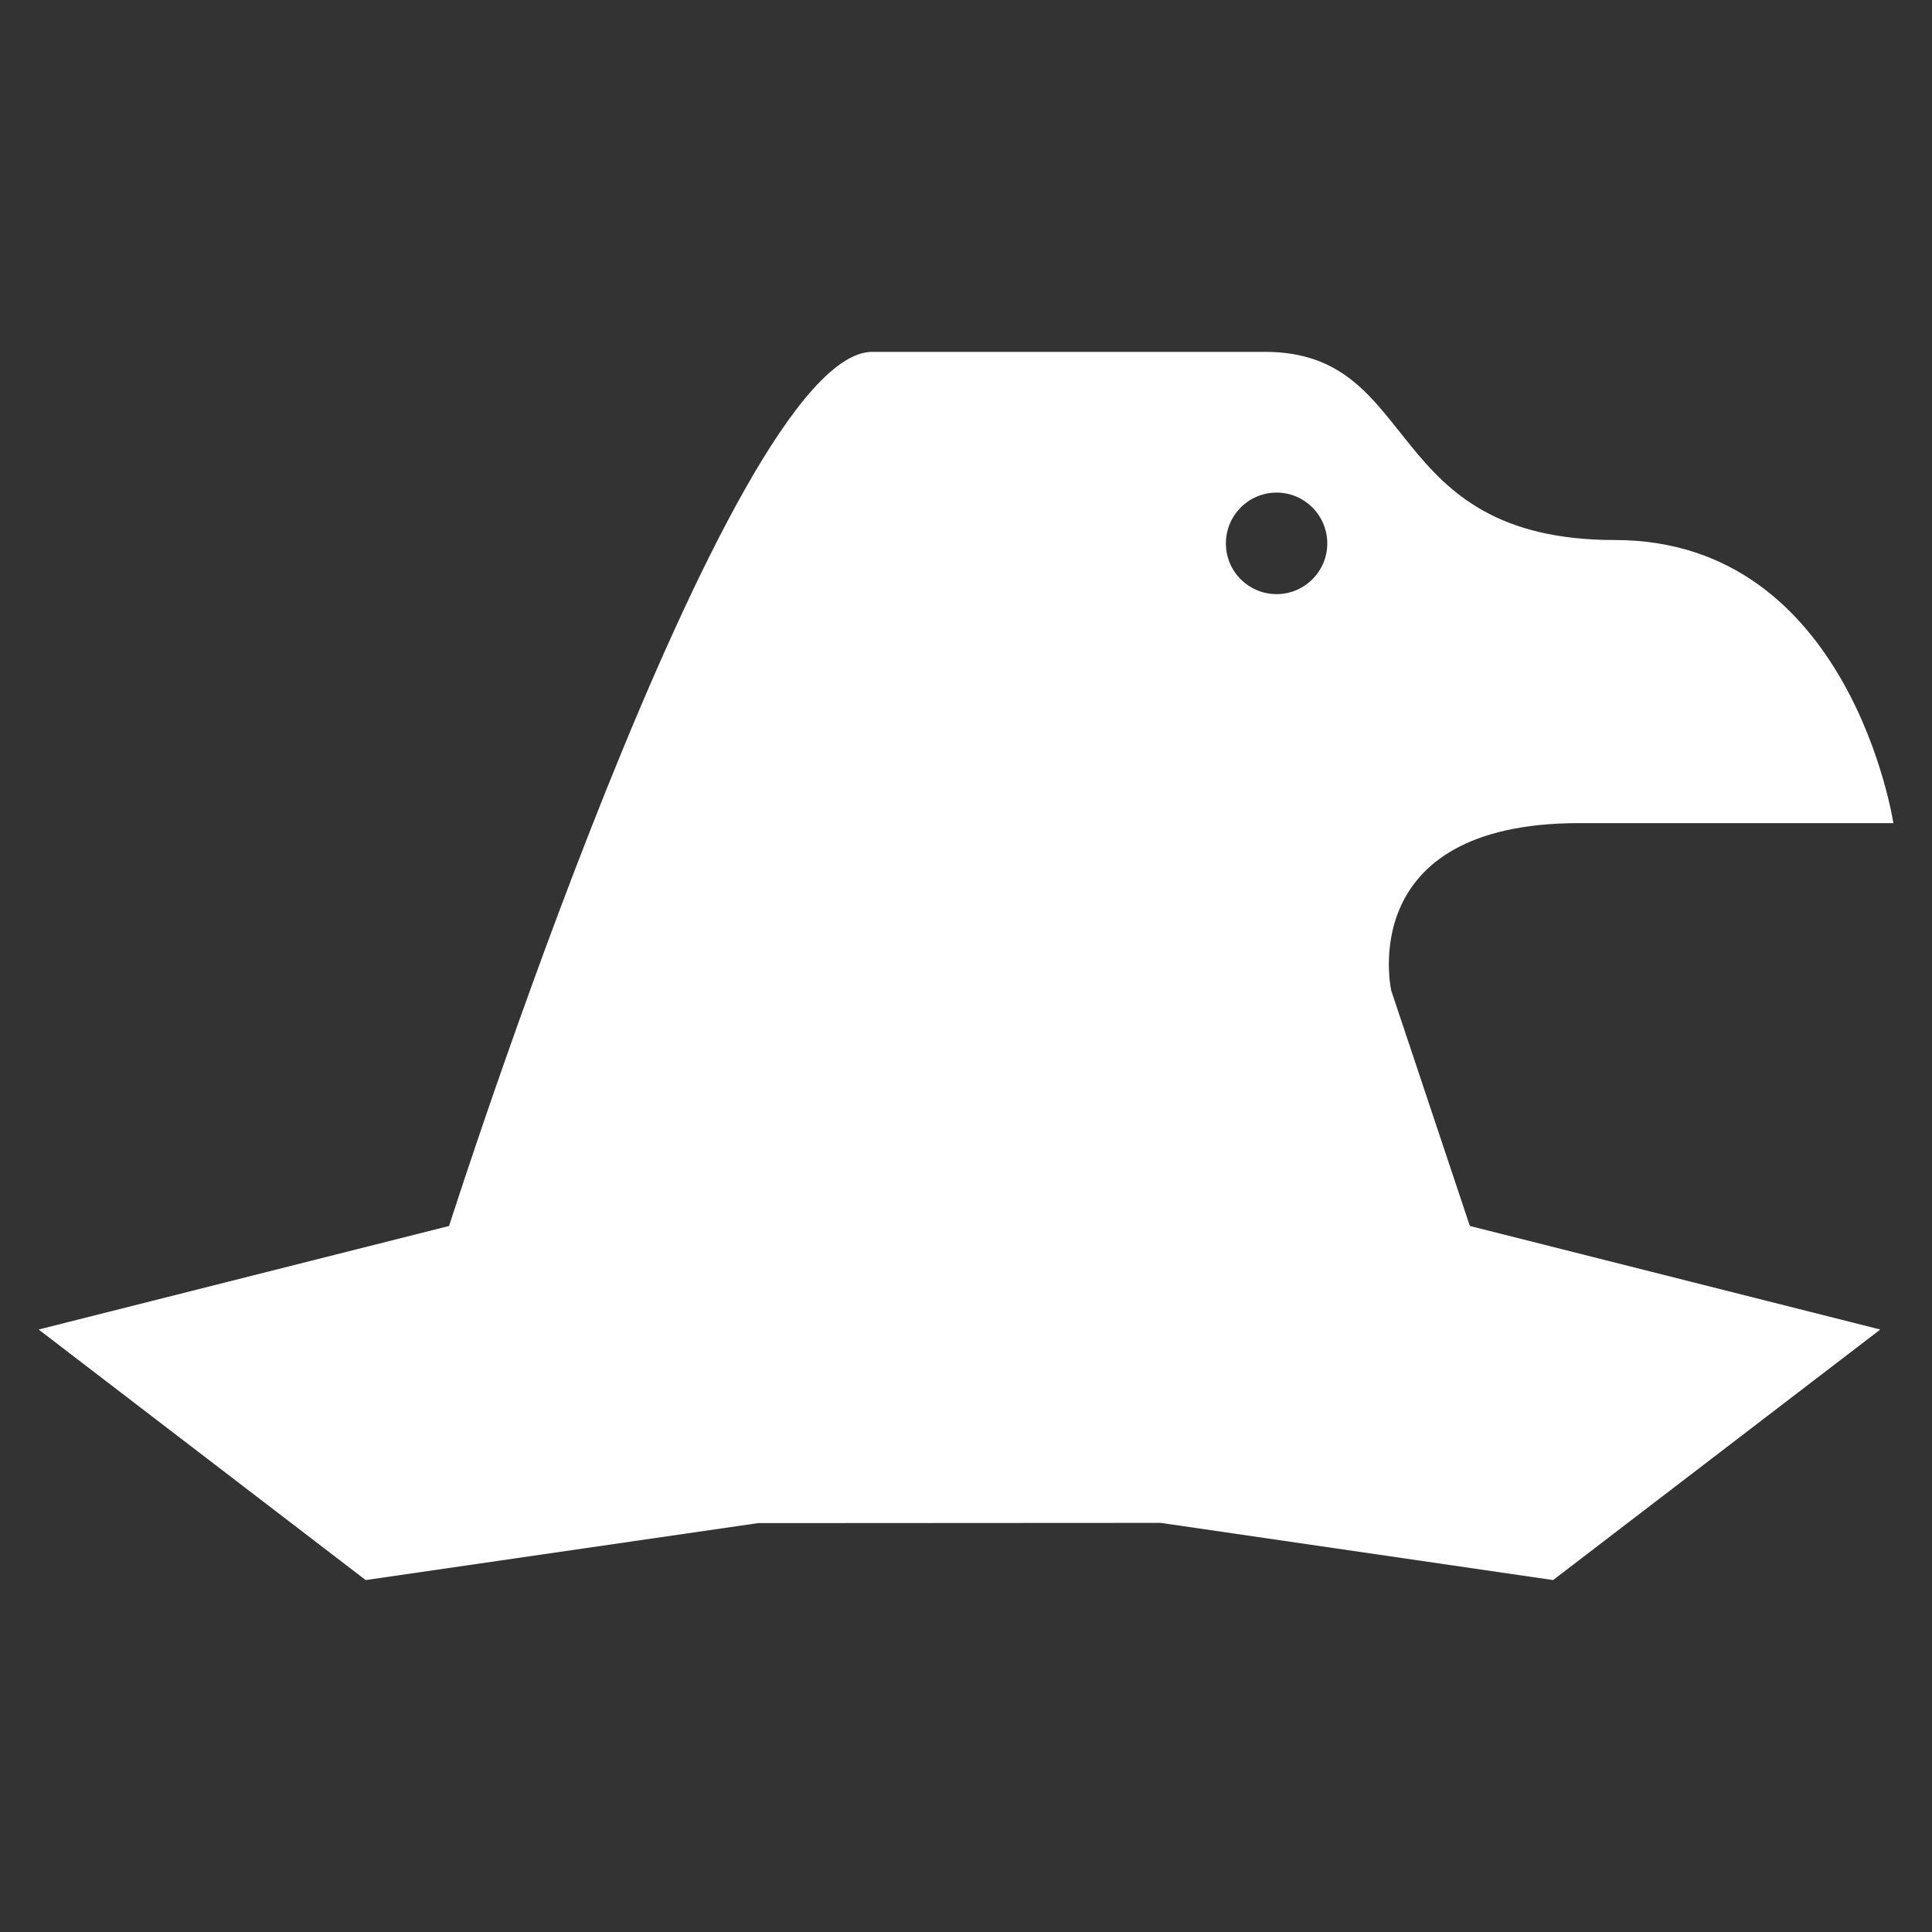 <?xml version="1.0" encoding="utf-8"?>
<!-- Generator: Adobe Illustrator 16.0.3, SVG Export Plug-In . SVG Version: 6.00 Build 0)  -->
<!DOCTYPE svg PUBLIC "-//W3C//DTD SVG 1.1//EN" "http://www.w3.org/Graphics/SVG/1.1/DTD/svg11.dtd">
<svg version="1.1" id="Layer_1" xmlns="http://www.w3.org/2000/svg" xmlns:xlink="http://www.w3.org/1999/xlink" x="0px" y="0px"
	 width="25px" height="25px" viewBox="0 0 25 25" enable-background="new 0 0 25 25" xml:space="preserve">
<rect x="0" y="0" width="25" height="25" fill="#333333" stroke="none"/>
<path fill="#FFFFFF" d="M20.435,10.651c2.92,0,4.065,0,4.065,0s-0.553-3.663-3.602-3.663c-3.048,0-2.484-2.435-4.529-2.435
	c-1.355,0-2.84,0-5.081,0c-1.865,0-5.477,11.311-5.477,11.311L0.5,17.204l4.232,3.242l5.077-0.737l5.211-0.003l5.077,0.74
	l4.234-3.242l-5.311-1.34l-1.018-3.048C18.004,12.816,17.511,10.651,20.435,10.651z M17.175,7.032c0,0.362-0.295,0.656-0.655,0.656
	c-0.364,0-0.657-0.294-0.657-0.656c0-0.363,0.293-0.658,0.657-0.658C16.88,6.374,17.175,6.669,17.175,7.032z"/>
</svg>
